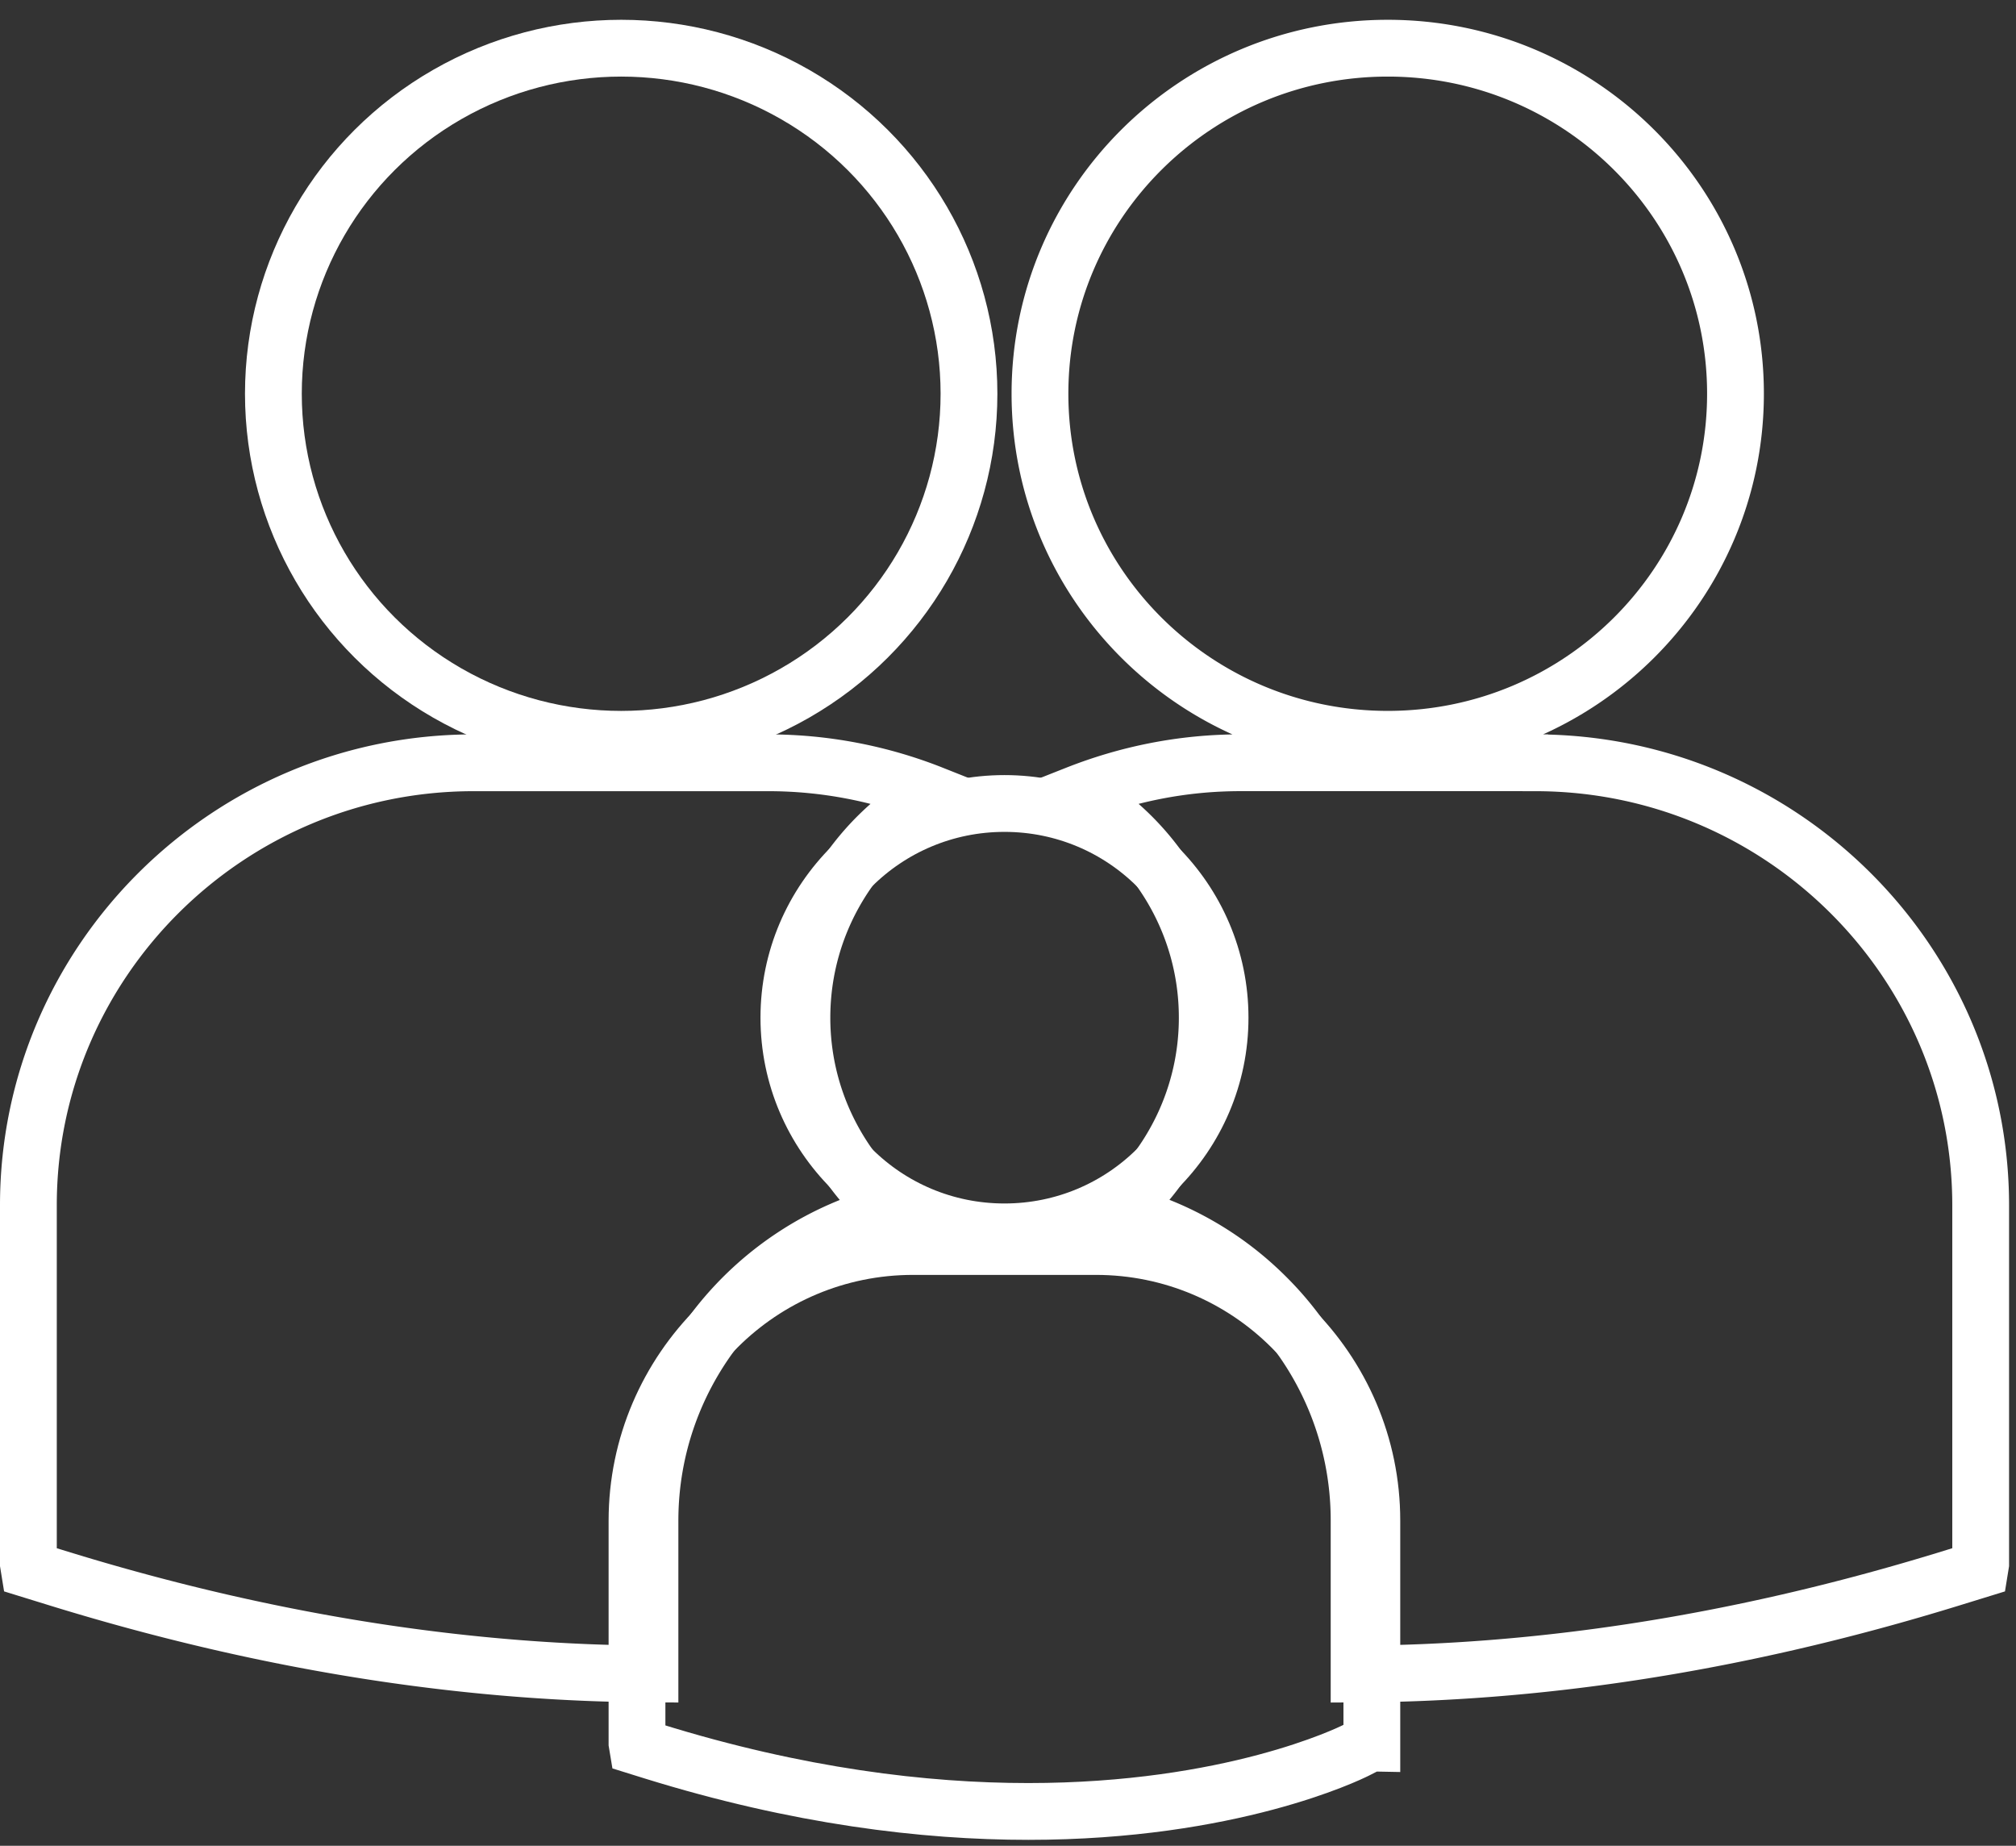 <svg width="71" height="65" viewBox="0 0 71 65" xmlns="http://www.w3.org/2000/svg"><rect x="0" y="0" width="71" height="65" fill="#333333" stroke="none"/><title>medecina-geral</title><g transform="translate(1 1)" stroke-width="2" stroke="#FFF" fill="none" fill-rule="evenodd"><ellipse cx="34.376" cy="34.838" rx="7.593" ry="7.543"/><path d="M37.597 42.896h-6.442c-5.36 0-9.721 4.333-9.721 9.658v7.83l.02.12.542.169c5.115 1.588 9.56 2.118 13.219 2.118 7.143 0 11.284-2.025 11.54-2.152l.507-.257.052.001v-7.83c.004-5.324-4.356-9.657-9.717-9.657z"/><ellipse cx="20.877" cy="12.866" rx="12.249" ry="12.169"/><path d="M47.874 25.034c6.765 0 12.247-5.45 12.247-12.17 0-6.717-5.484-12.167-12.247-12.167-6.766 0-12.248 5.448-12.248 12.167 0 6.72 5.482 12.17 12.248 12.17zM30.423 41.709c-1.945-1.666-3.181-4.126-3.181-6.87 0-3.365 1.857-6.303 4.603-7.87a15.657 15.657 0 0 0-5.77-1.107H15.68C7.035 25.862 0 32.853 0 41.442v12.63l.032.197.875.27c8.098 2.514 15.147 3.38 20.984 3.41v-5.396c0-5.233 3.64-9.626 8.532-10.844zM53.071 25.861H42.68c-2.038 0-3.98.4-5.769 1.107 2.748 1.567 4.606 4.503 4.606 7.87 0 2.743-1.237 5.203-3.18 6.869a11.202 11.202 0 0 1 5.226 2.936 11.083 11.083 0 0 1 3.302 7.911v5.396c5.837-.032 12.887-.898 20.983-3.411l.876-.27.032-.197v-12.63c-.003-8.589-7.037-15.58-15.684-15.58z"/></g></svg>